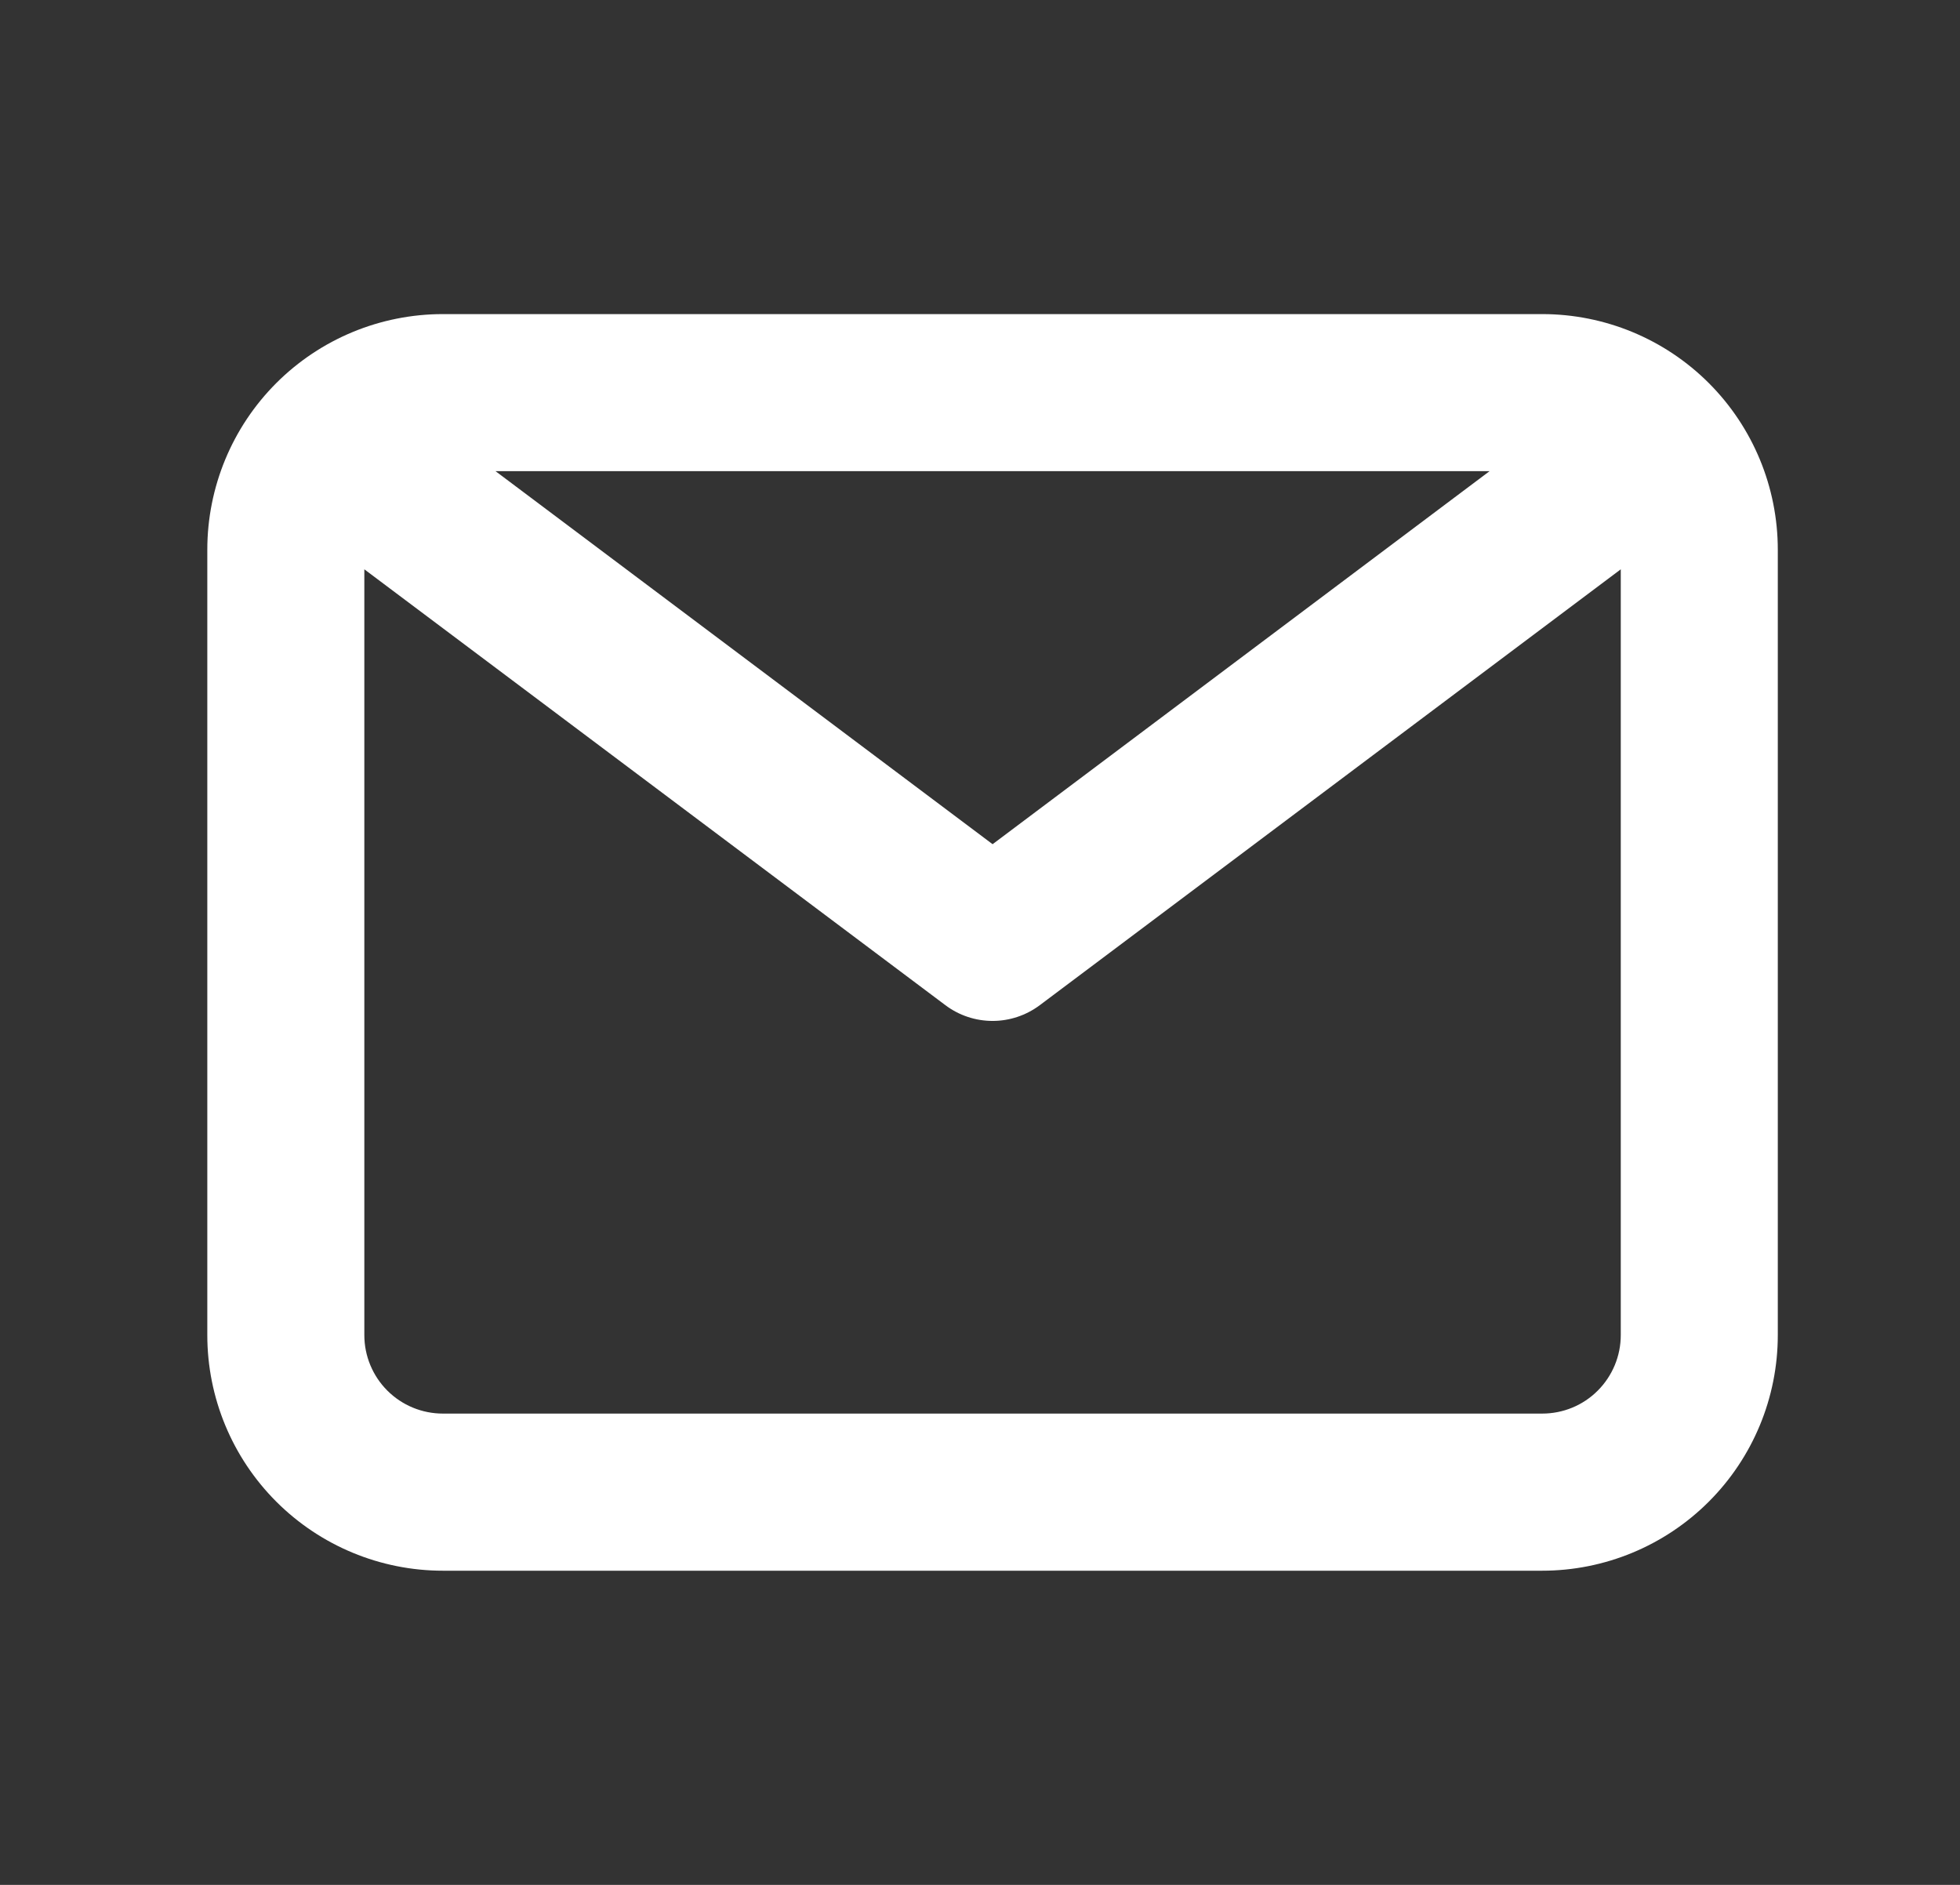<svg width="26" height="25" viewBox="0 0 26 25" fill="none" xmlns="http://www.w3.org/2000/svg">
<rect x="0" y="0" width="26" height="25" fill="#333333" stroke="none"/>
<path d="M20.458 4.166H5.875C5.046 4.166 4.251 4.495 3.665 5.081C3.079 5.667 2.75 6.462 2.75 7.291V17.708C2.75 18.537 3.079 19.331 3.665 19.917C4.251 20.503 5.046 20.833 5.875 20.833H20.458C21.287 20.833 22.082 20.503 22.668 19.917C23.254 19.331 23.583 18.537 23.583 17.708V7.291C23.583 6.462 23.254 5.667 22.668 5.081C22.082 4.495 21.287 4.166 20.458 4.166ZM19.76 6.249L13.167 11.197L6.573 6.249H19.76ZM20.458 18.749H5.875C5.599 18.749 5.334 18.64 5.138 18.444C4.943 18.249 4.833 17.984 4.833 17.708V7.551L12.542 13.333C12.722 13.468 12.941 13.541 13.167 13.541C13.392 13.541 13.611 13.468 13.792 13.333L21.5 7.551V17.708C21.5 17.984 21.39 18.249 21.195 18.444C21 18.64 20.735 18.749 20.458 18.749Z" fill="white"/>
</svg>
